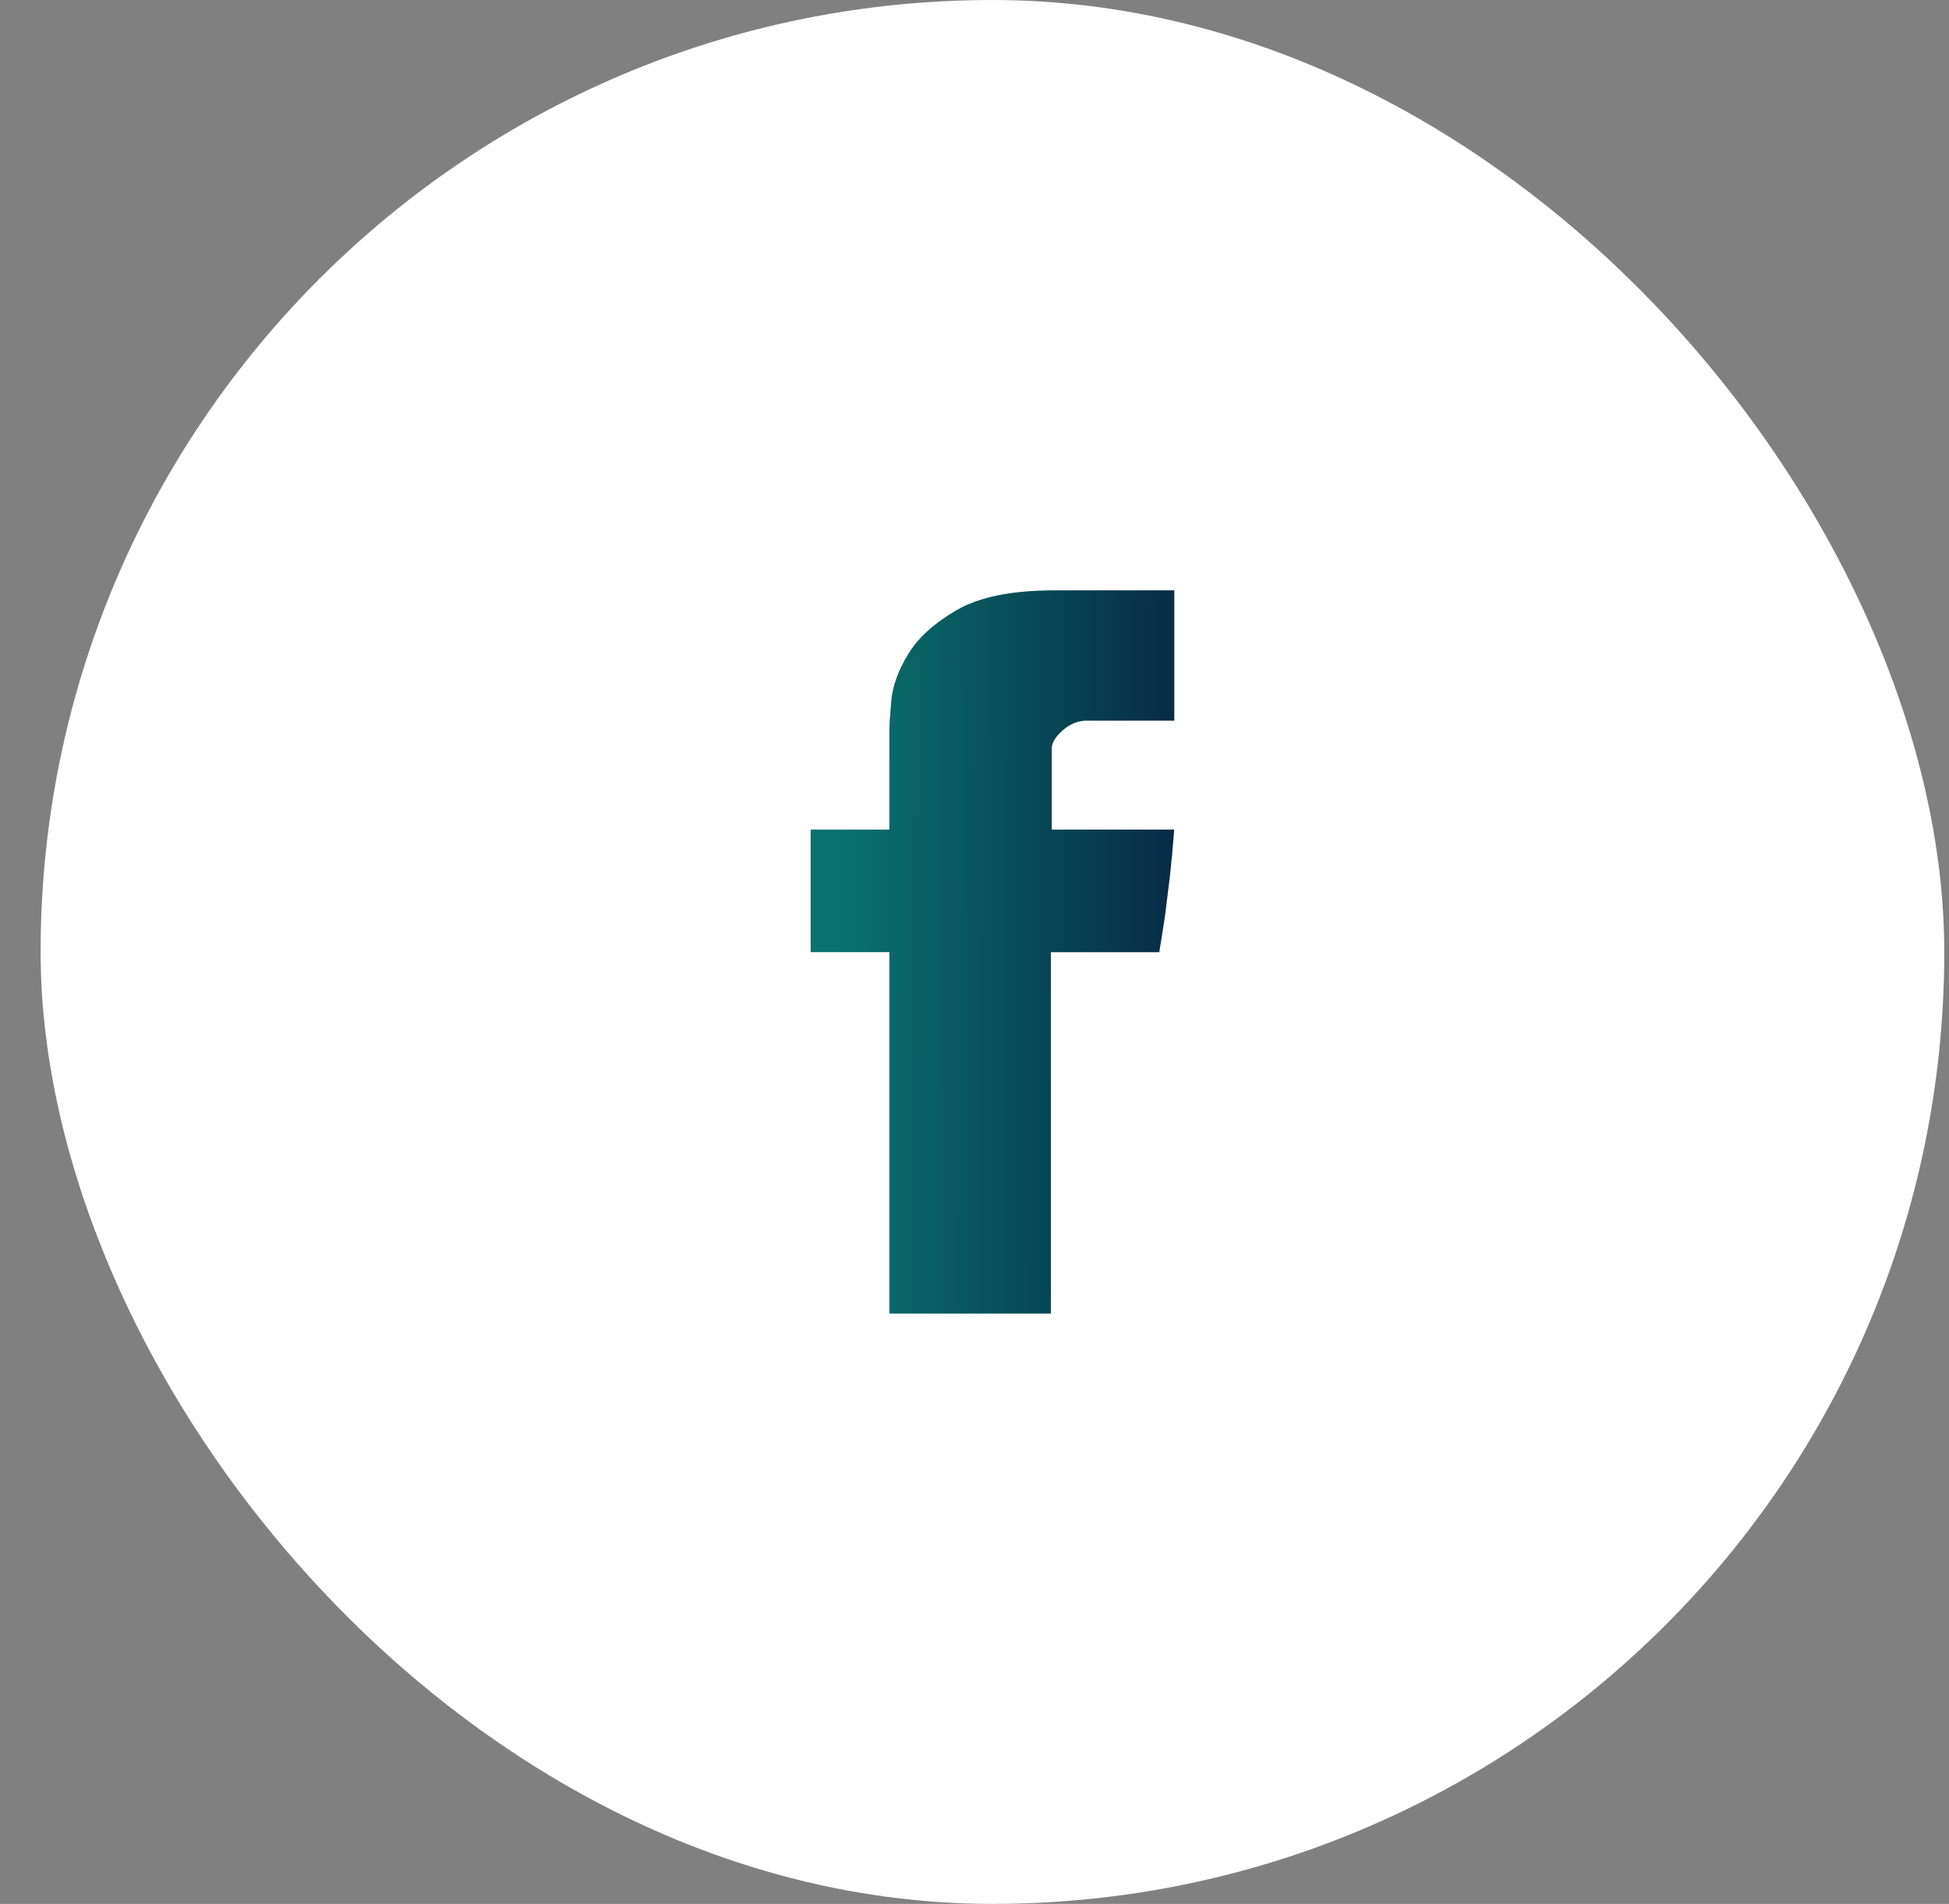 <svg width="43" height="42" viewBox="0 0 43 42" fill="none" xmlns="http://www.w3.org/2000/svg">
<rect x="0" y="0" width="43" height="42" fill="#808080" stroke="none"/>
<rect x="0.896" width="42" height="42" rx="21" fill="white"/>
<g clip-path="url(#clip0_2173_27528)">
<path d="M19.622 16.102C19.622 16.002 19.636 15.787 19.664 15.459C19.694 15.129 19.818 14.785 20.041 14.423C20.262 14.062 20.62 13.739 21.119 13.452C21.616 13.167 22.333 13.023 23.27 13.023H25.908V15.898H23.976C23.785 15.898 23.607 15.97 23.446 16.111C23.286 16.253 23.204 16.388 23.204 16.513V18.301H25.907C25.879 18.652 25.848 18.992 25.812 19.321L25.705 20.19C25.662 20.483 25.618 20.755 25.576 21.006H23.185V28.977H19.622V21.005H17.885V18.301H19.622V16.102Z" fill="url(#paint0_linear_2173_27528)"/>
</g>
<defs>
<linearGradient id="paint0_linear_2173_27528" x1="25.908" y1="25.325" x2="18.53" y2="25.299" gradientUnits="userSpaceOnUse">
<stop stop-color="#072B46"/>
<stop offset="1" stop-color="#09726D"/>
</linearGradient>
<clipPath id="clip0_2173_27528">
<rect width="16" height="15.954" fill="white" transform="translate(13.896 13.023)"/>
</clipPath>
</defs>
</svg>
